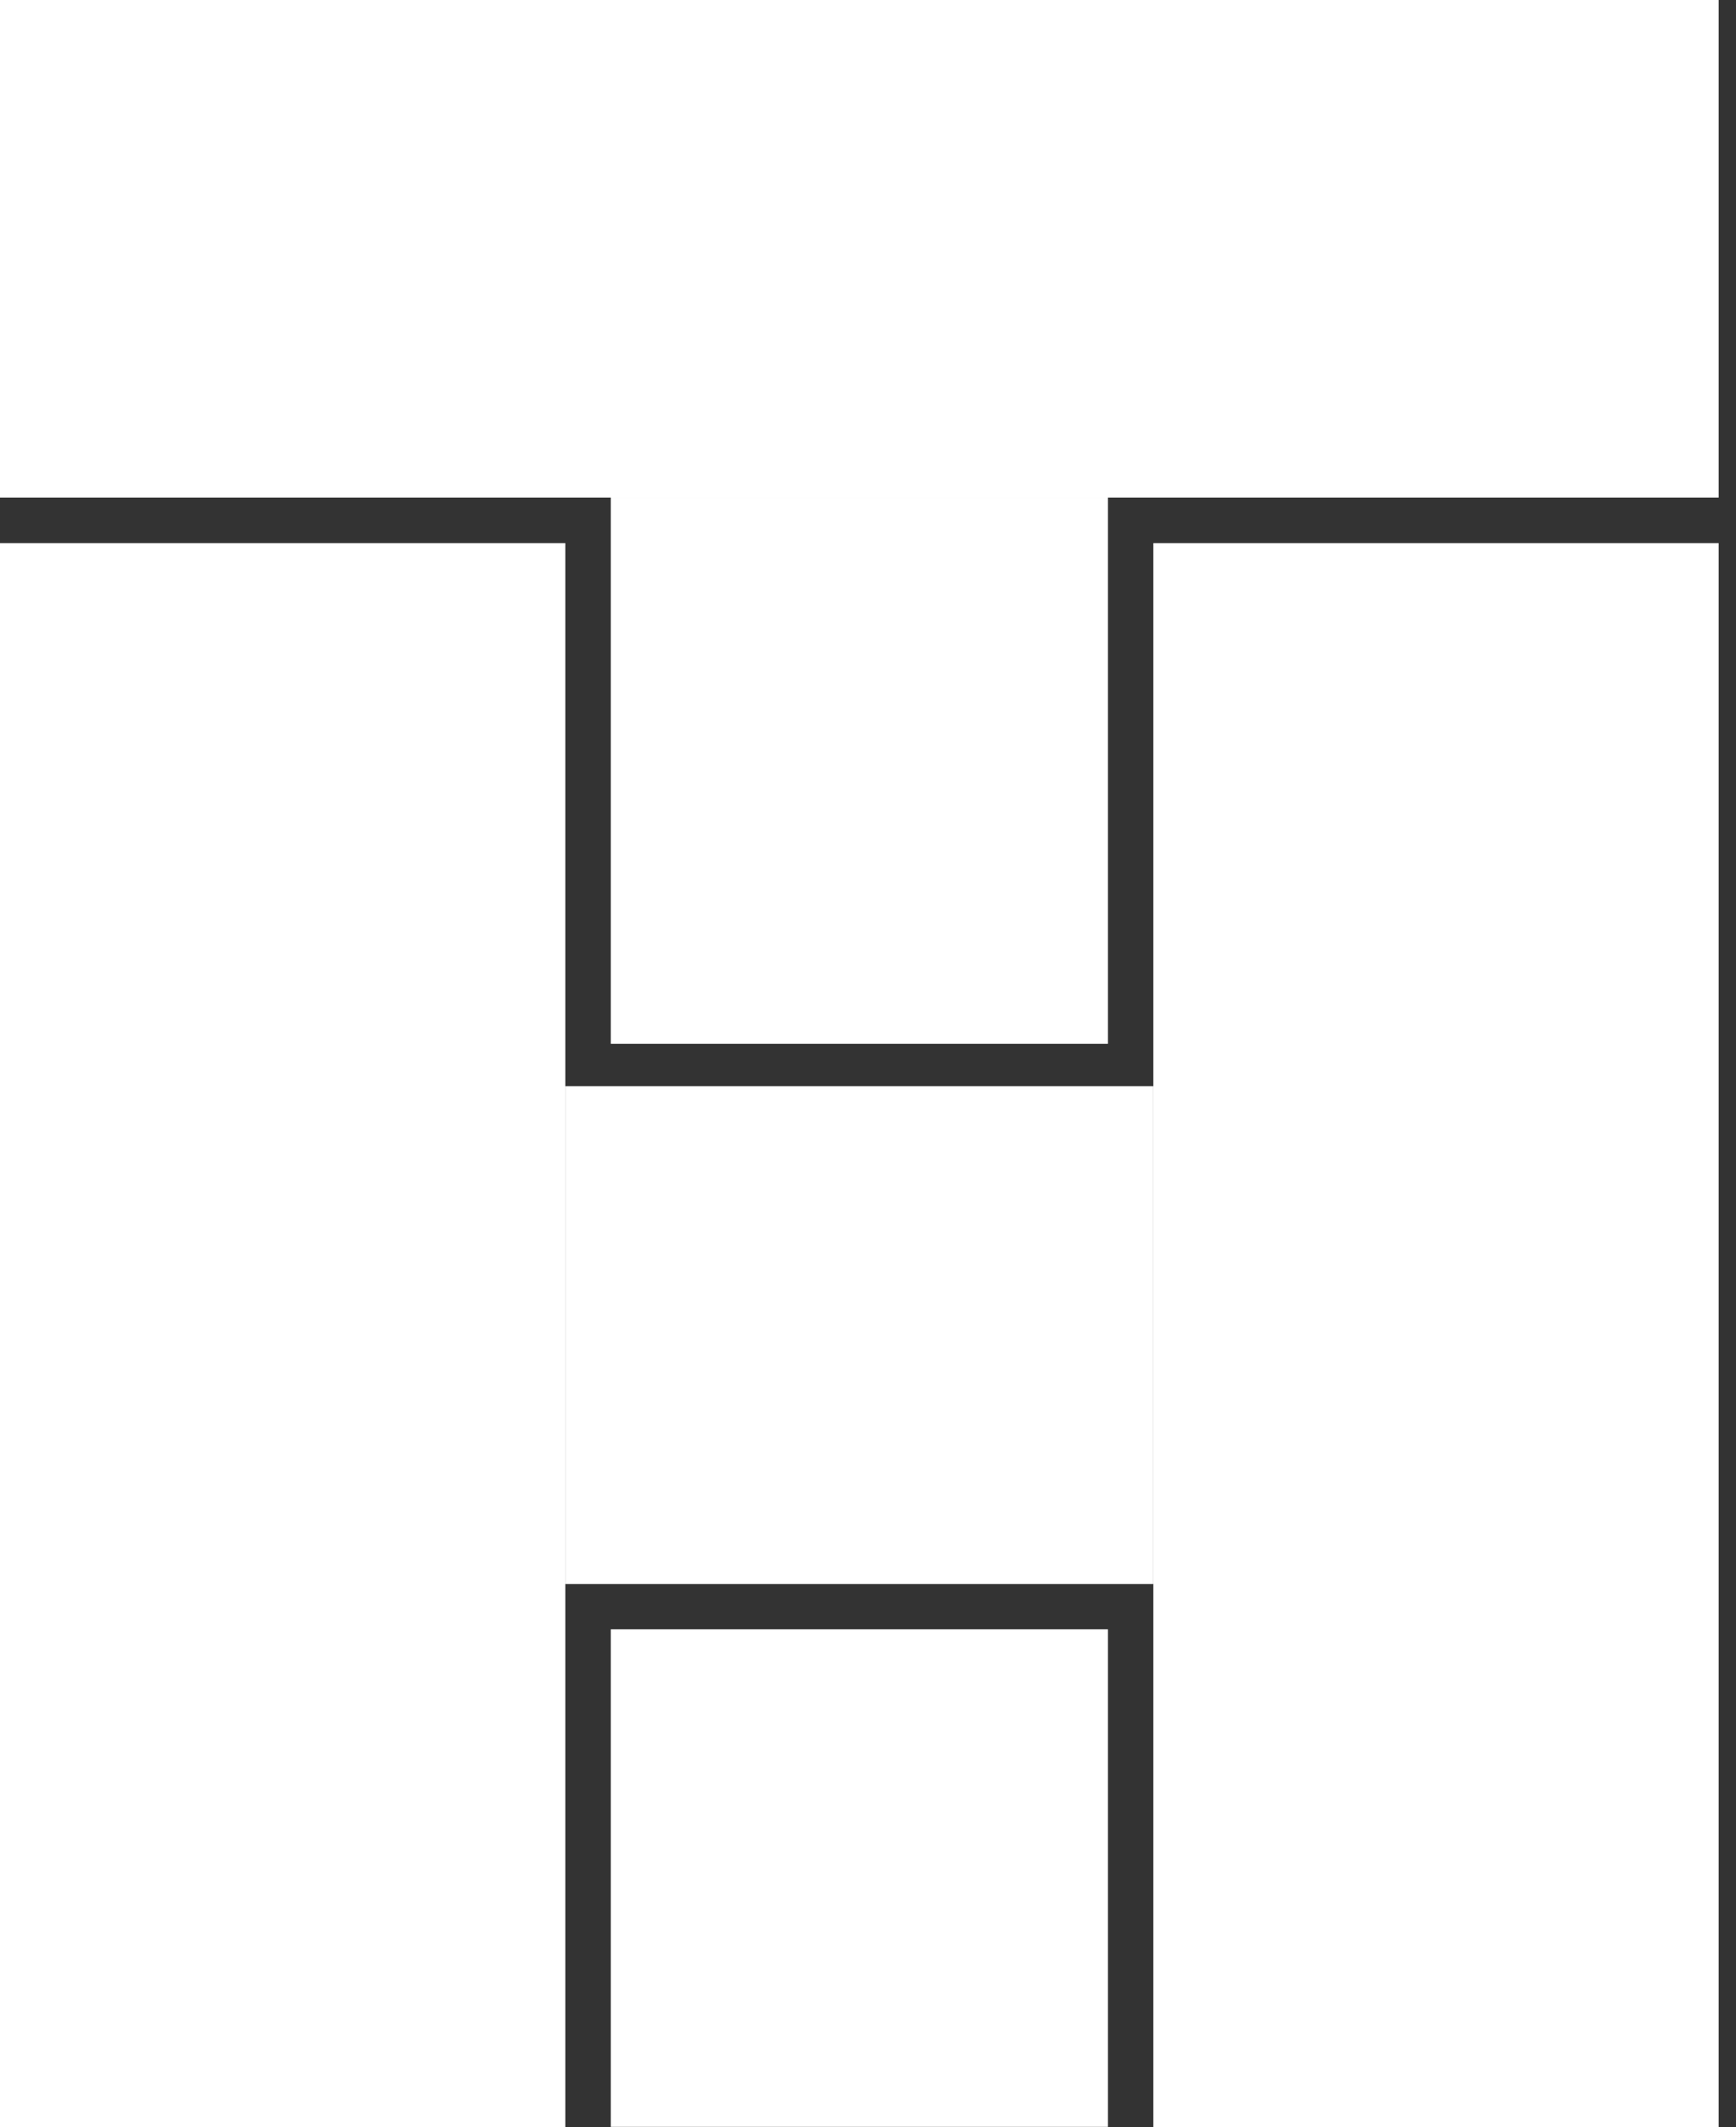 <svg width="49" height="60" viewBox="0 0 49 60" fill="none" xmlns="http://www.w3.org/2000/svg">
<rect x="0" y="0" width="49" height="60" fill="#333333" stroke="none"/>
<rect width="48.511" height="14.034" fill="white"/>
<rect x="31.273" y="14.034" width="15.408" height="14.034" transform="rotate(90 31.273 14.034)" fill="white"/>
<rect x="31.273" y="45.958" width="14.034" height="14.034" transform="rotate(90 31.273 45.958)" fill="white"/>
<rect x="32.553" y="30.638" width="14.043" height="16.596" transform="rotate(90 32.553 30.638)" fill="white"/>
<rect x="48.511" y="15.319" width="44.681" height="15.957" transform="rotate(90 48.511 15.319)" fill="white"/>
<rect x="15.957" y="15.319" width="44.681" height="15.957" transform="rotate(90 15.957 15.319)" fill="white"/>
</svg>
